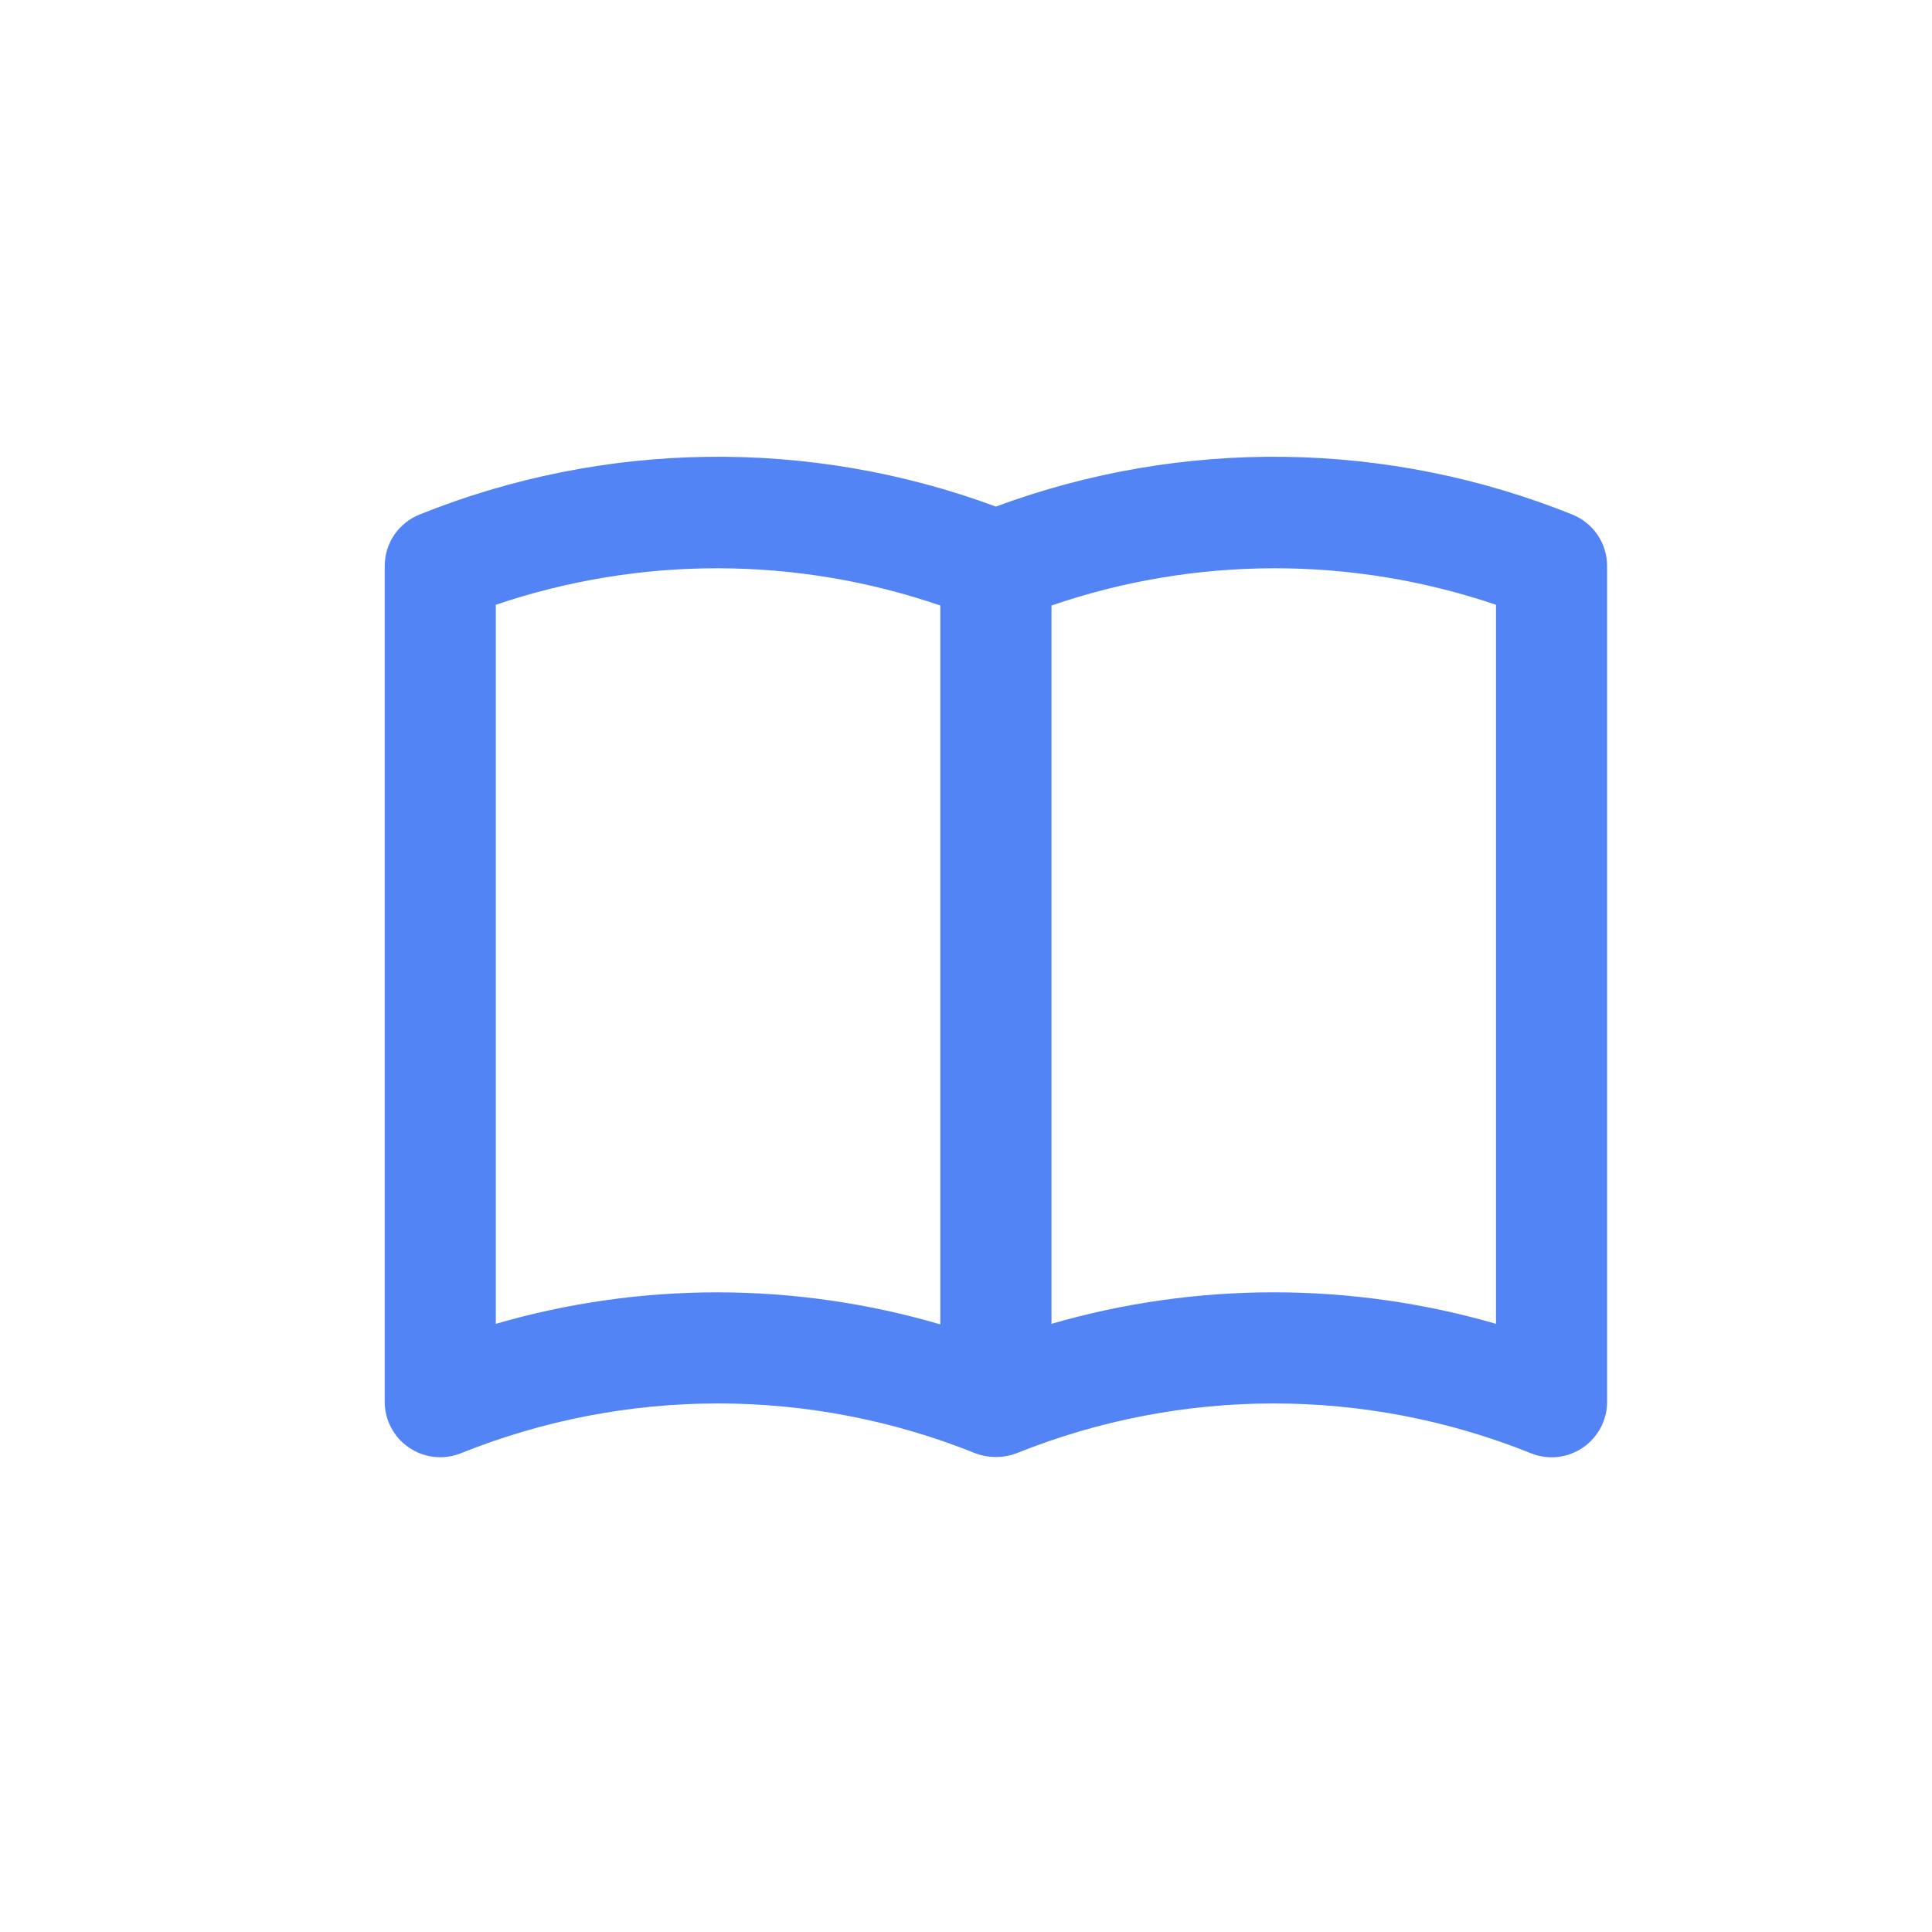 <svg width="24" height="24" viewBox="0 0 24 24" fill="none" xmlns="http://www.w3.org/2000/svg">
<path d="M19.53 6.391C17.239 5.47 14.687 5.435 12.371 6.293C10.056 5.435 7.504 5.47 5.213 6.391C5.085 6.442 4.975 6.531 4.897 6.645C4.82 6.759 4.779 6.894 4.779 7.032V17.412C4.779 17.524 4.806 17.636 4.859 17.735C4.912 17.835 4.988 17.92 5.082 17.983C5.175 18.047 5.283 18.086 5.395 18.098C5.507 18.11 5.62 18.095 5.725 18.053C7.775 17.228 10.065 17.228 12.115 18.053C12.192 18.082 12.274 18.098 12.356 18.099C12.361 18.099 12.366 18.099 12.371 18.099C12.377 18.099 12.382 18.099 12.387 18.099C12.47 18.098 12.551 18.082 12.628 18.053C14.678 17.228 16.968 17.228 19.018 18.053C19.123 18.095 19.236 18.111 19.348 18.099C19.46 18.087 19.568 18.047 19.661 17.984C19.755 17.921 19.831 17.835 19.884 17.736C19.937 17.636 19.965 17.525 19.964 17.412V7.032C19.964 6.894 19.923 6.759 19.846 6.645C19.768 6.531 19.658 6.442 19.53 6.391ZM11.681 16.452C9.879 15.924 7.963 15.921 6.159 16.445V7.513C7.95 6.905 9.892 6.908 11.681 7.522V16.452ZM18.584 16.445C16.78 15.923 14.865 15.923 13.062 16.445V7.522C14.851 6.908 16.793 6.905 18.584 7.513V16.445Z" fill="#5384F6"/>
</svg>
